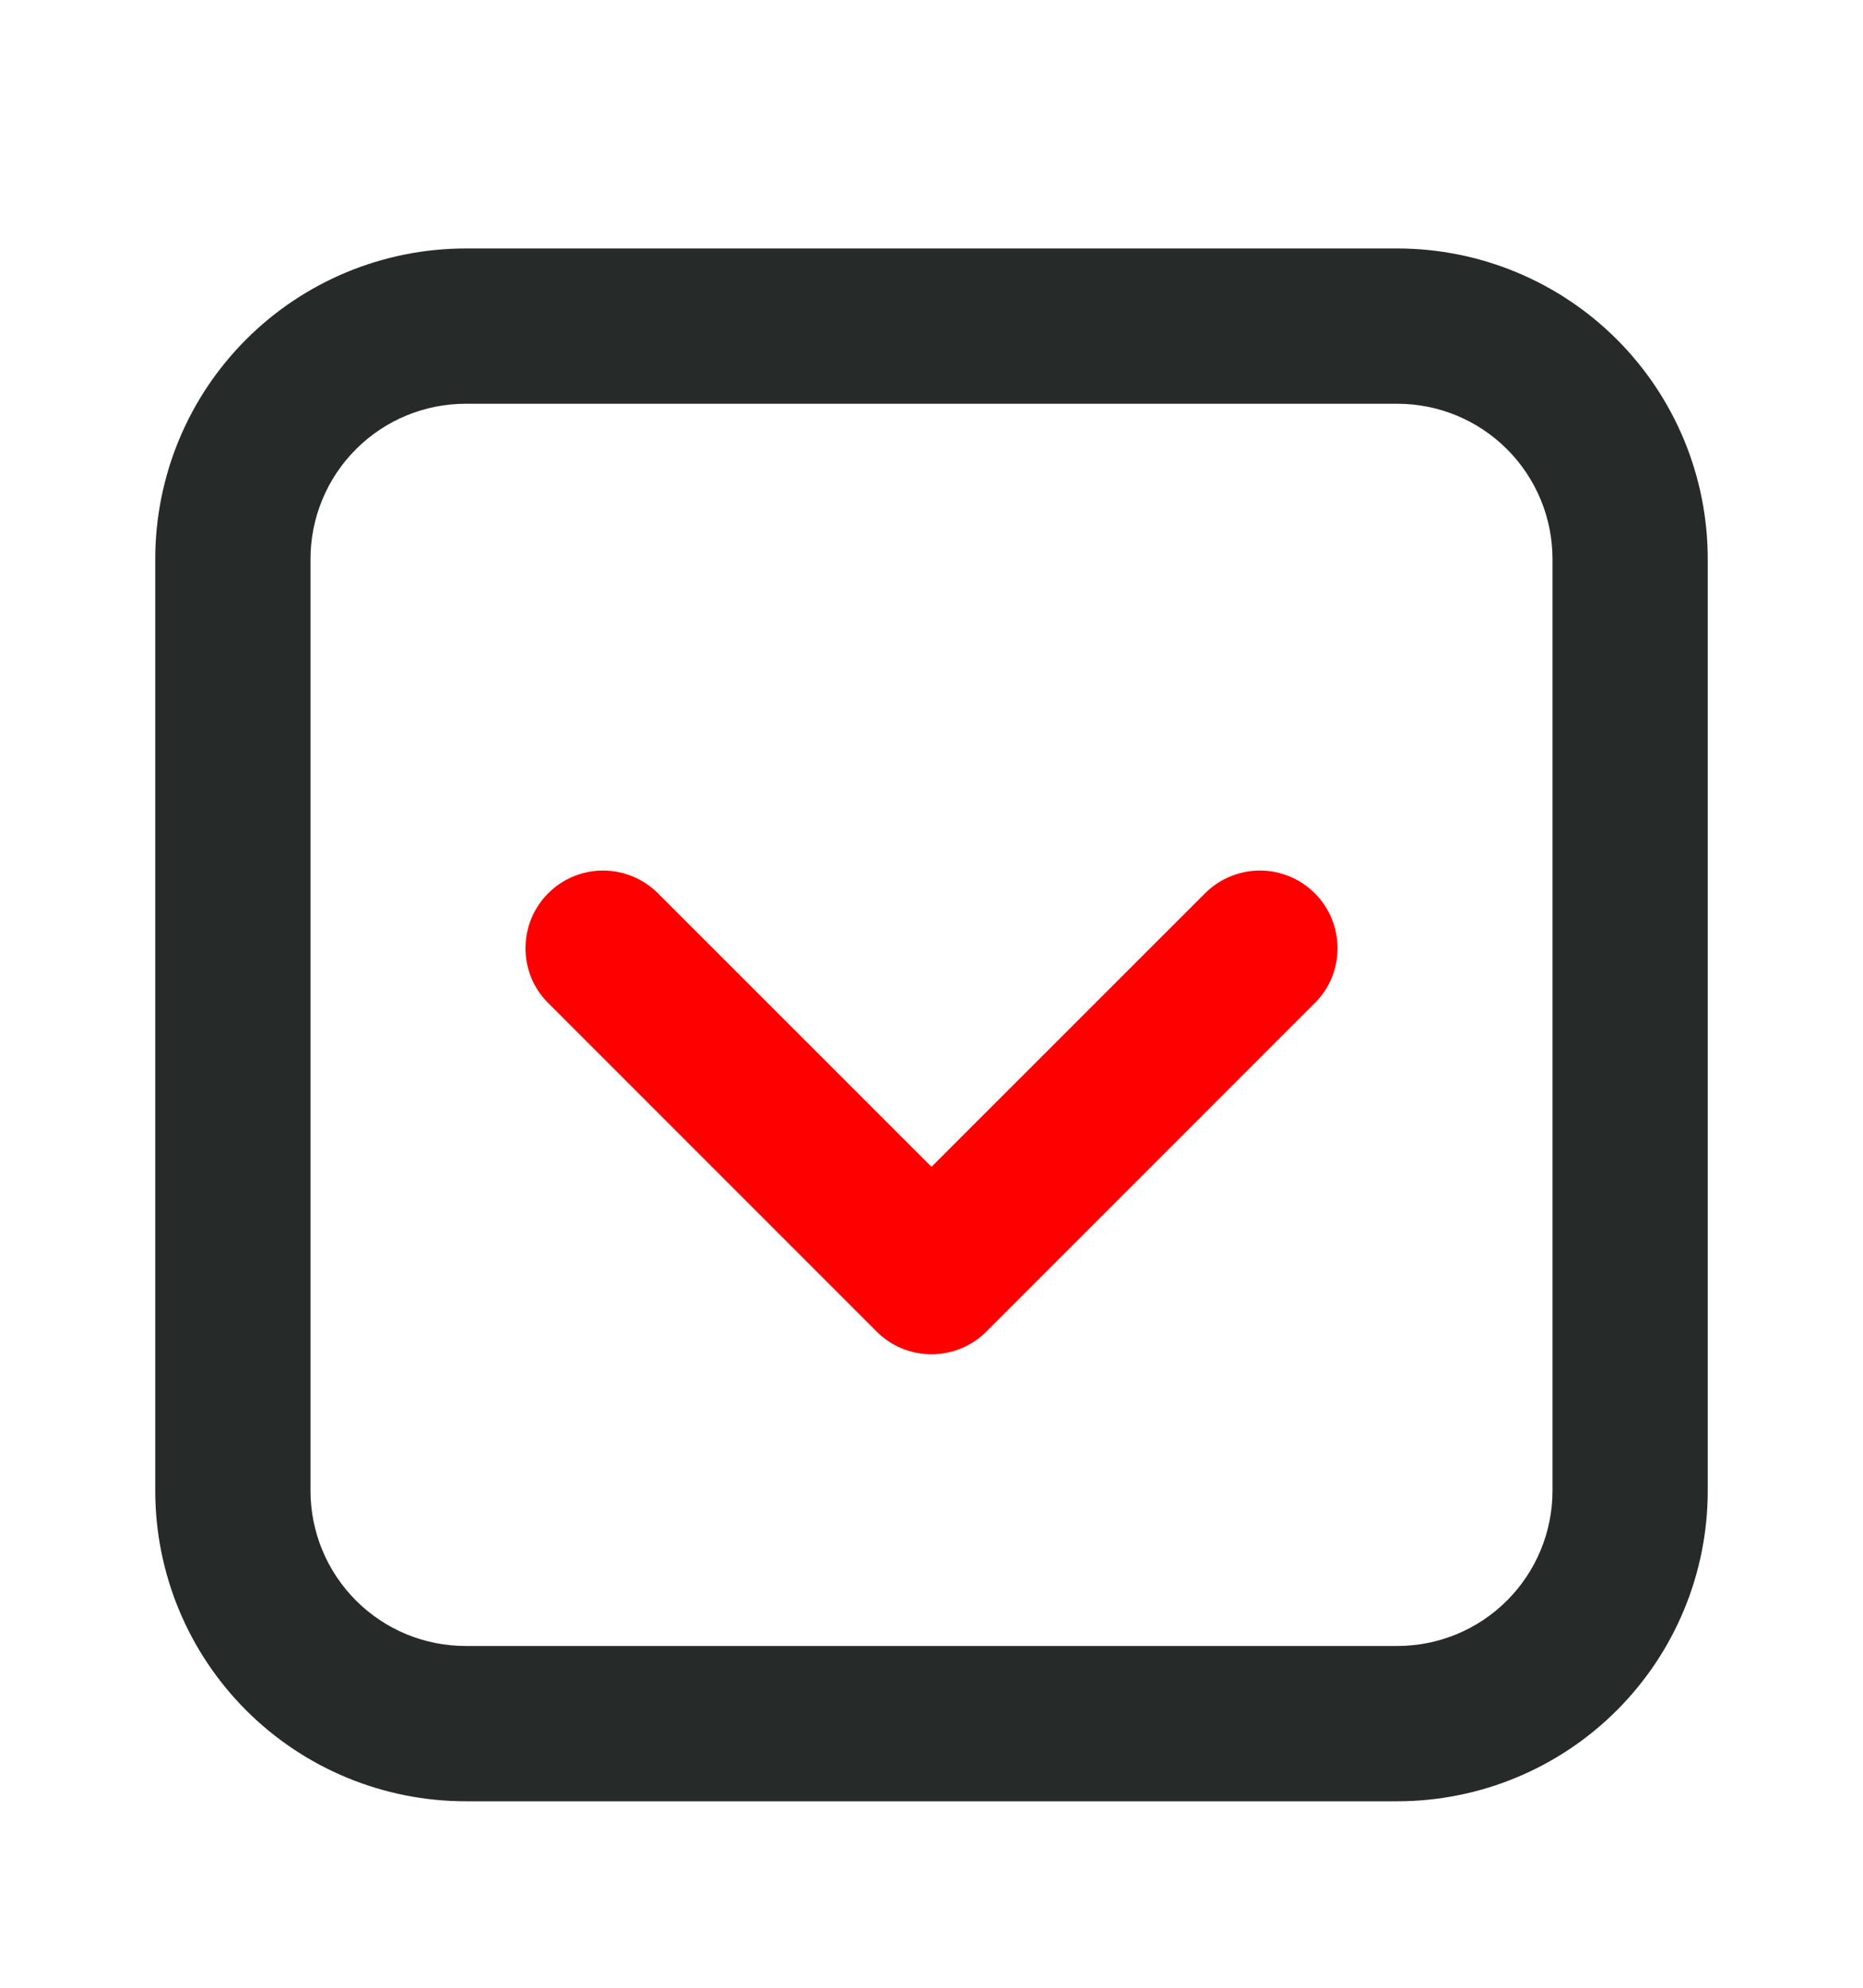 <?xml version="1.0" encoding="UTF-8"?> <svg xmlns="http://www.w3.org/2000/svg" width="15" height="16" viewBox="0 0 15 16" fill="none"><path fill-rule="evenodd" clip-rule="evenodd" d="M11.25 2H3.75C3.087 2 2.451 2.263 1.982 2.732C1.513 3.201 1.25 3.836 1.25 4.5V11.999C1.25 12.663 1.513 13.298 1.982 13.767C2.451 14.236 3.087 14.499 3.75 14.499H11.25C11.913 14.499 12.549 14.236 13.018 13.767C13.487 13.298 13.75 12.663 13.75 11.999V4.5C13.75 3.836 13.487 3.201 13.018 2.732C12.549 2.263 11.913 2 11.25 2ZM2.866 3.616C3.101 3.381 3.418 3.25 3.75 3.25H11.25C11.582 3.25 11.899 3.381 12.134 3.616C12.368 3.85 12.5 4.168 12.5 4.5V11.999C12.5 12.331 12.368 12.649 12.134 12.883C11.899 13.118 11.582 13.249 11.25 13.249H3.75C3.418 13.249 3.101 13.118 2.866 12.883C2.632 12.649 2.5 12.331 2.5 11.999V4.5C2.5 4.168 2.632 3.85 2.866 3.616Z" fill="#262B29"></path><path d="M7.5 9.392L9.71 7.183C9.828 7.069 9.986 7.006 10.15 7.007C10.313 7.009 10.47 7.074 10.586 7.19C10.702 7.306 10.768 7.463 10.769 7.627C10.771 7.791 10.708 7.949 10.594 8.066L7.942 10.718C7.825 10.835 7.666 10.901 7.5 10.901C7.334 10.901 7.175 10.835 7.058 10.718L4.406 8.066C4.292 7.949 4.229 7.791 4.231 7.627C4.232 7.463 4.298 7.306 4.414 7.19C4.53 7.074 4.686 7.009 4.85 7.007C5.014 7.006 5.172 7.069 5.29 7.183L7.5 9.392Z" fill="#FF0000"></path></svg> 